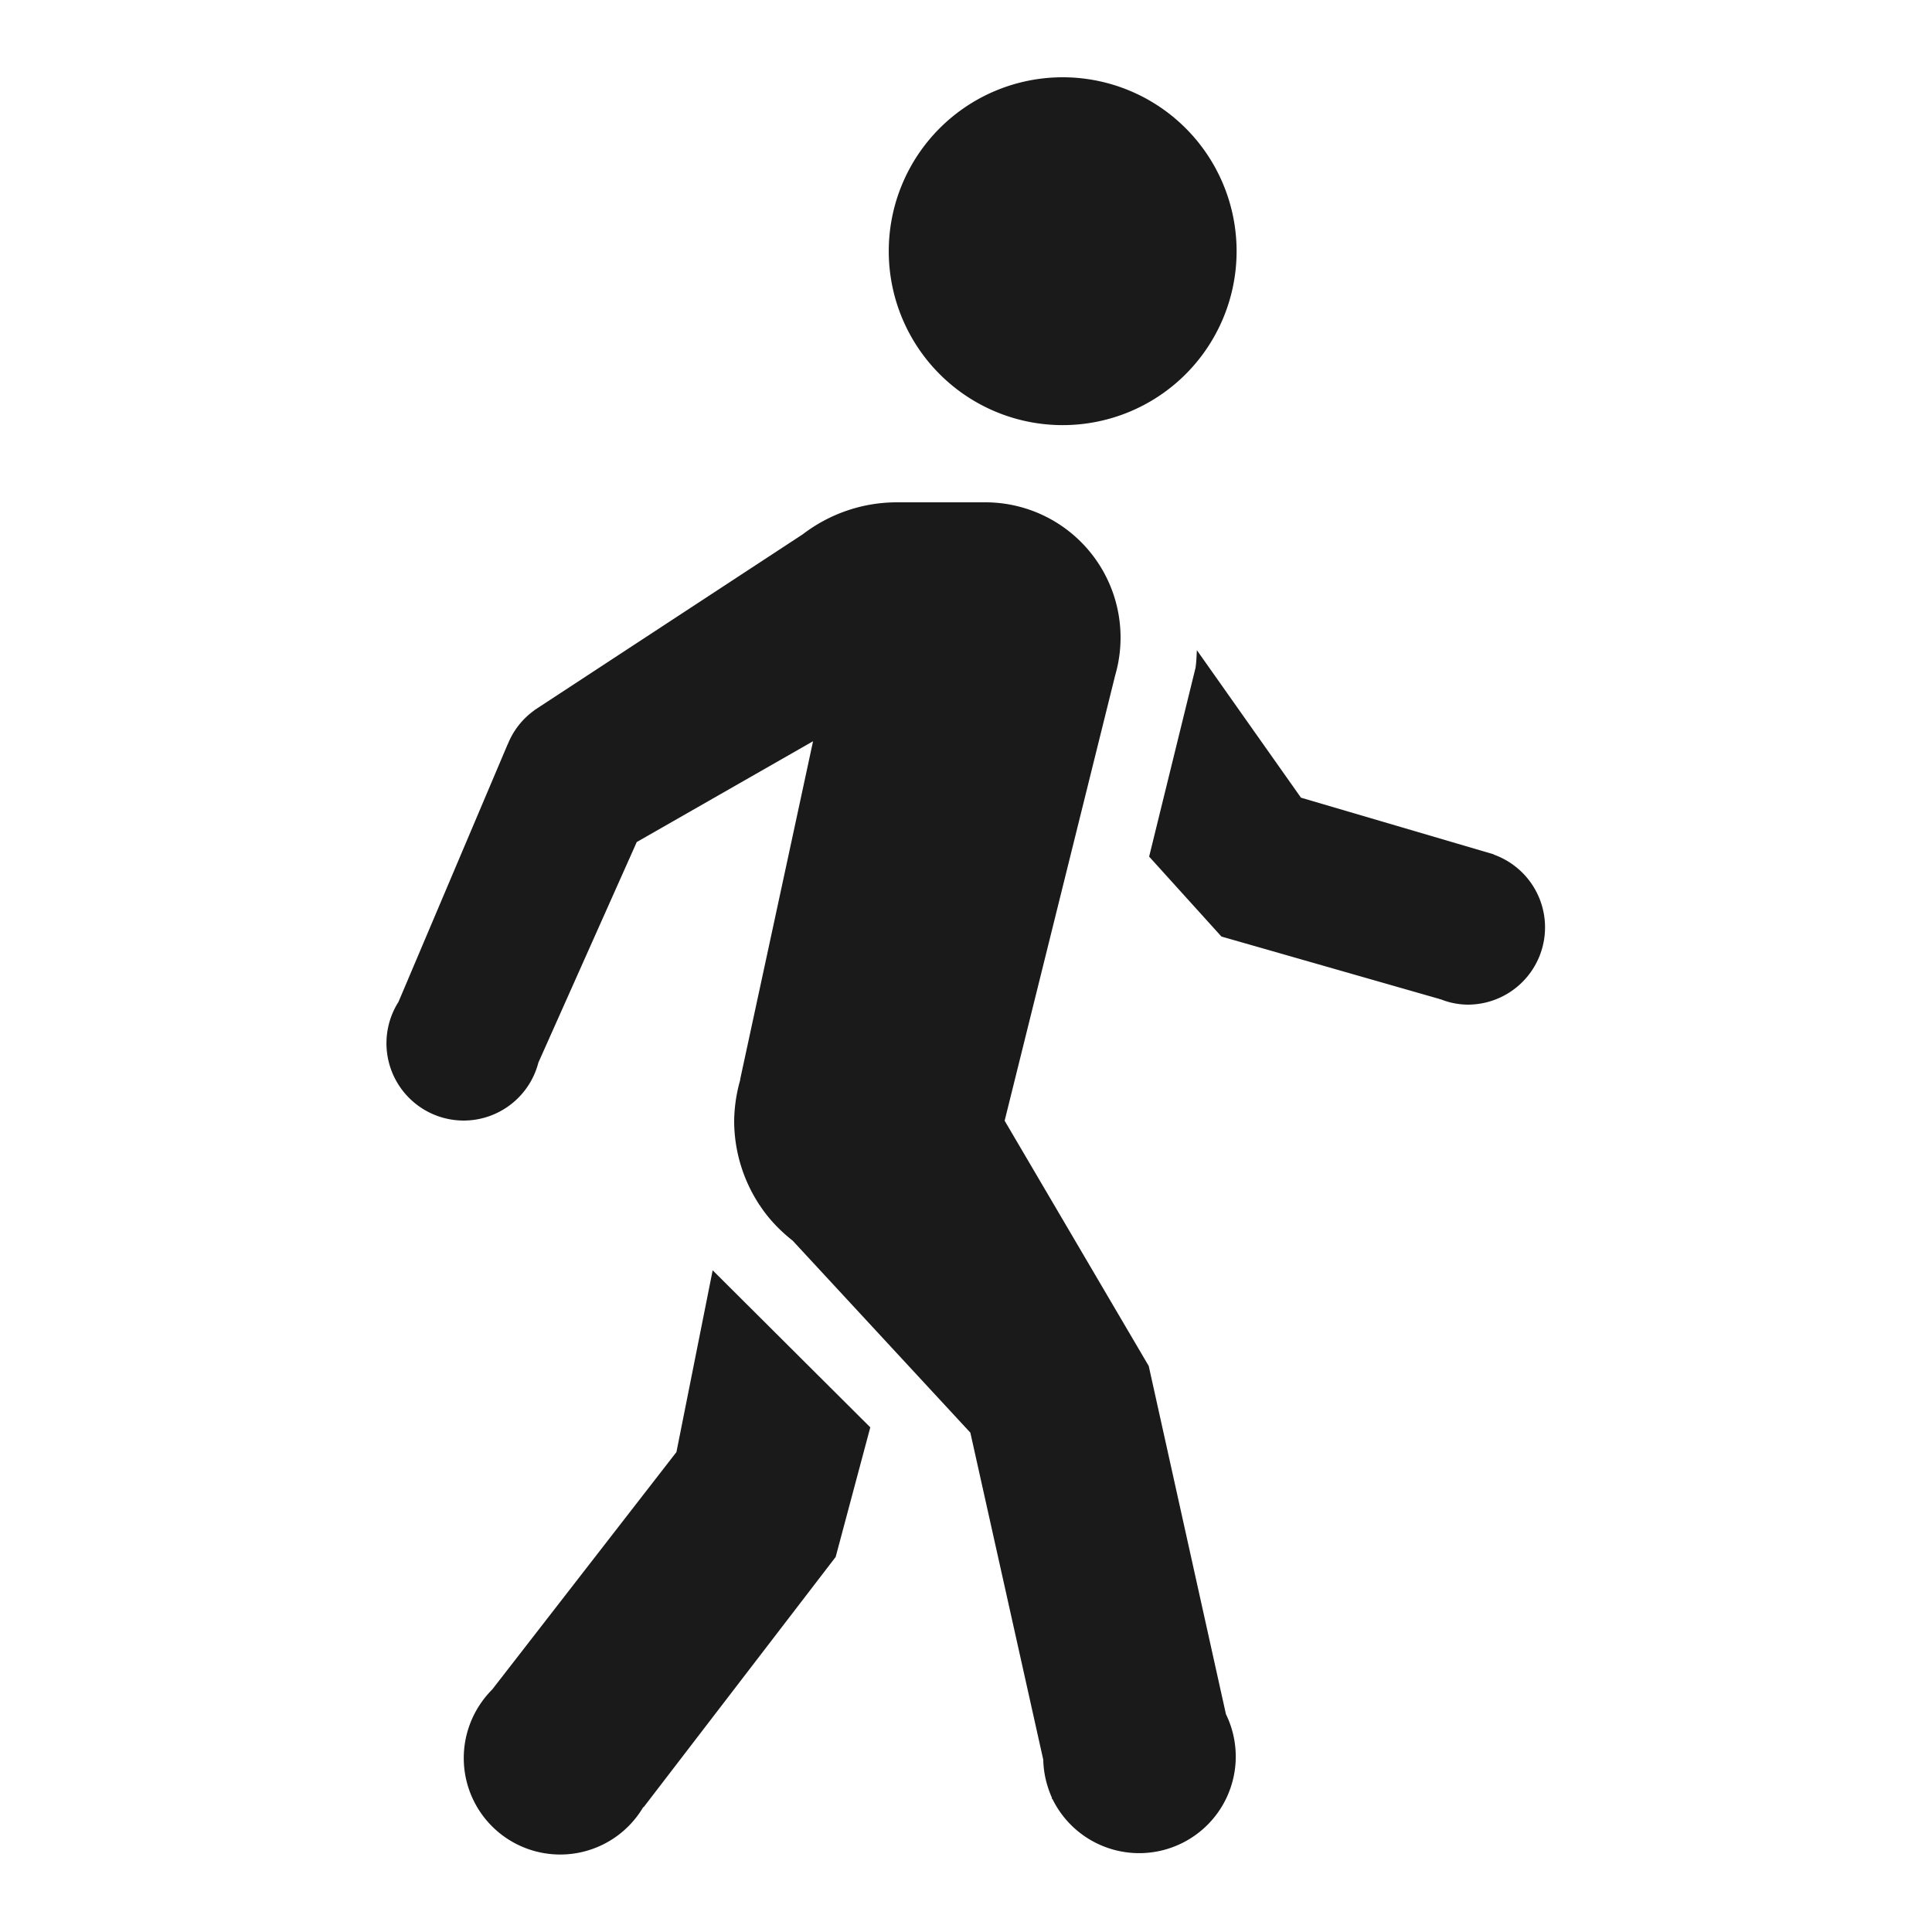 <svg width="24" height="24" fill="none" xmlns="http://www.w3.org/2000/svg"><path d="M13.2.96a2.16 2.16 0 1 0 .002 4.321A2.16 2.16 0 0 0 13.2.96zm-2.058 5.28c-.422 0-.832.139-1.168.396L6.71 8.775l-.069.045-.006.006a.95.95 0 0 0-.326.416l-.004.007-1.355 3.197a.96.96 0 0 0 .81 1.474.96.96 0 0 0 .928-.72l1.222-2.74 2.19-1.252c-.315 1.466-.905 4.198-.905 4.198v.01a1.94 1.94 0 0 0-.075.504c0 .383.114.739.307 1.037l.002.005.006.006c.11.17.253.319.412.444l2.207 2.385.906 4.064c.003.16.04.318.105.466l.005.023.004-.002a1.199 1.199 0 1 0 2.155-1.054l-.959-4.325-1.79-3.047 1.37-5.52V8.4a1.68 1.68 0 0 0-1.61-2.16h-1.099zm3.726 1.837c-.004.075-.006.149-.017.22l-.576 2.344.898.993 2.693.771h.002l.028.01v-.002a.92.92 0 0 0 .345.067.96.96 0 0 0 .315-1.864v-.003l-2.395-.704-1.293-1.832zM8.853 15.78l-.45 2.258-2.288 2.949c-.217.217-.354.52-.354.853a1.198 1.198 0 0 0 2.23.608l.005.001 2.385-3.108.43-1.61-1.958-1.951z" fill="#1A1A1A"/></svg>